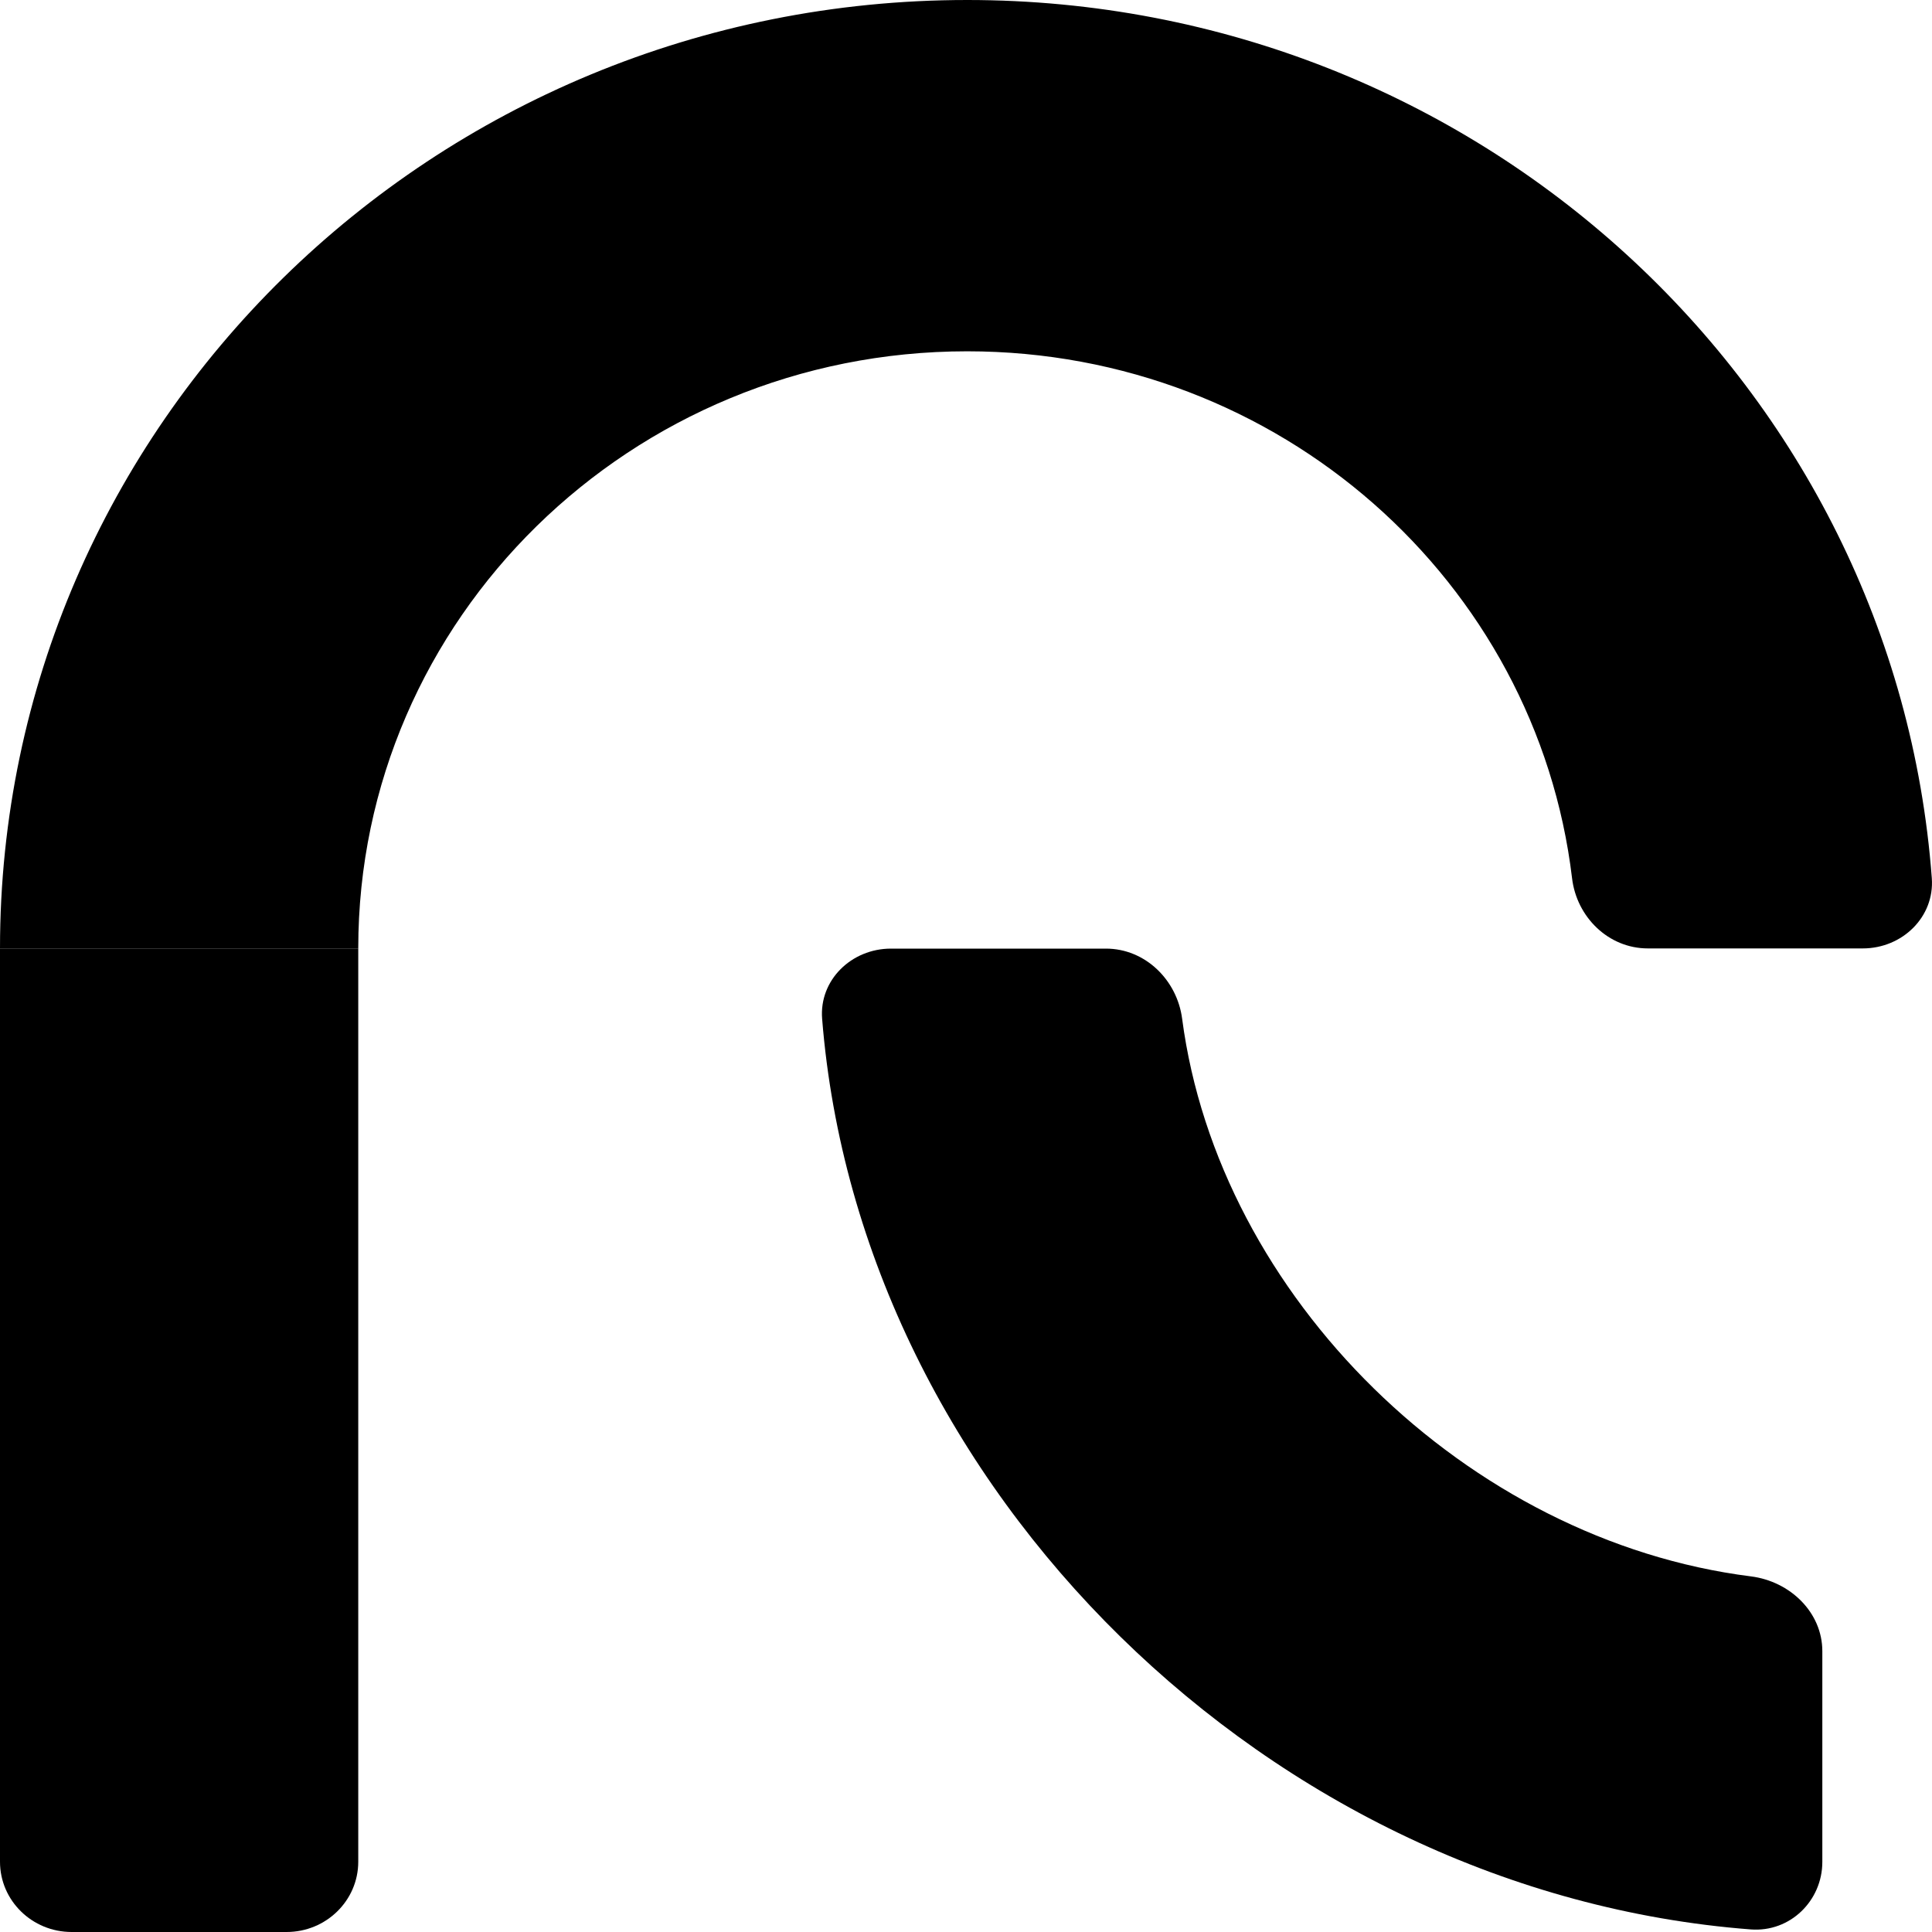 <svg width="30" height="30" viewBox="0 0 30 30" fill="none" xmlns="http://www.w3.org/2000/svg">
<path fill-rule="evenodd" clip-rule="evenodd" d="M5.563 14.727V28.909C5.563 29.512 5.064 30 4.45 30H1.113C0.498 30 0 29.512 0 28.909V14.727H5.563Z" fill="black"/>
<path fill-rule="evenodd" clip-rule="evenodd" d="M15.019 5.455C9.796 5.455 5.563 9.606 5.563 14.727H0C0 6.594 6.724 0 15.019 0C22.939 0 29.428 6.012 29.997 13.636C30.042 14.237 29.54 14.727 28.925 14.727H25.588C24.973 14.727 24.482 14.237 24.411 13.638C23.861 9.03 19.866 5.455 15.019 5.455Z" fill="black"/>
<path fill-rule="evenodd" clip-rule="evenodd" d="M28.297 25.639C28.297 25.037 27.797 24.555 27.188 24.478C22.782 23.922 18.923 20.138 18.356 15.818C18.278 15.221 17.787 14.73 17.172 14.73H13.835C13.22 14.73 12.718 15.22 12.766 15.82C13.35 23.13 19.731 29.387 27.185 29.96C27.798 30.007 28.297 29.514 28.297 28.912V25.639Z" fill="black"/>
</svg>
